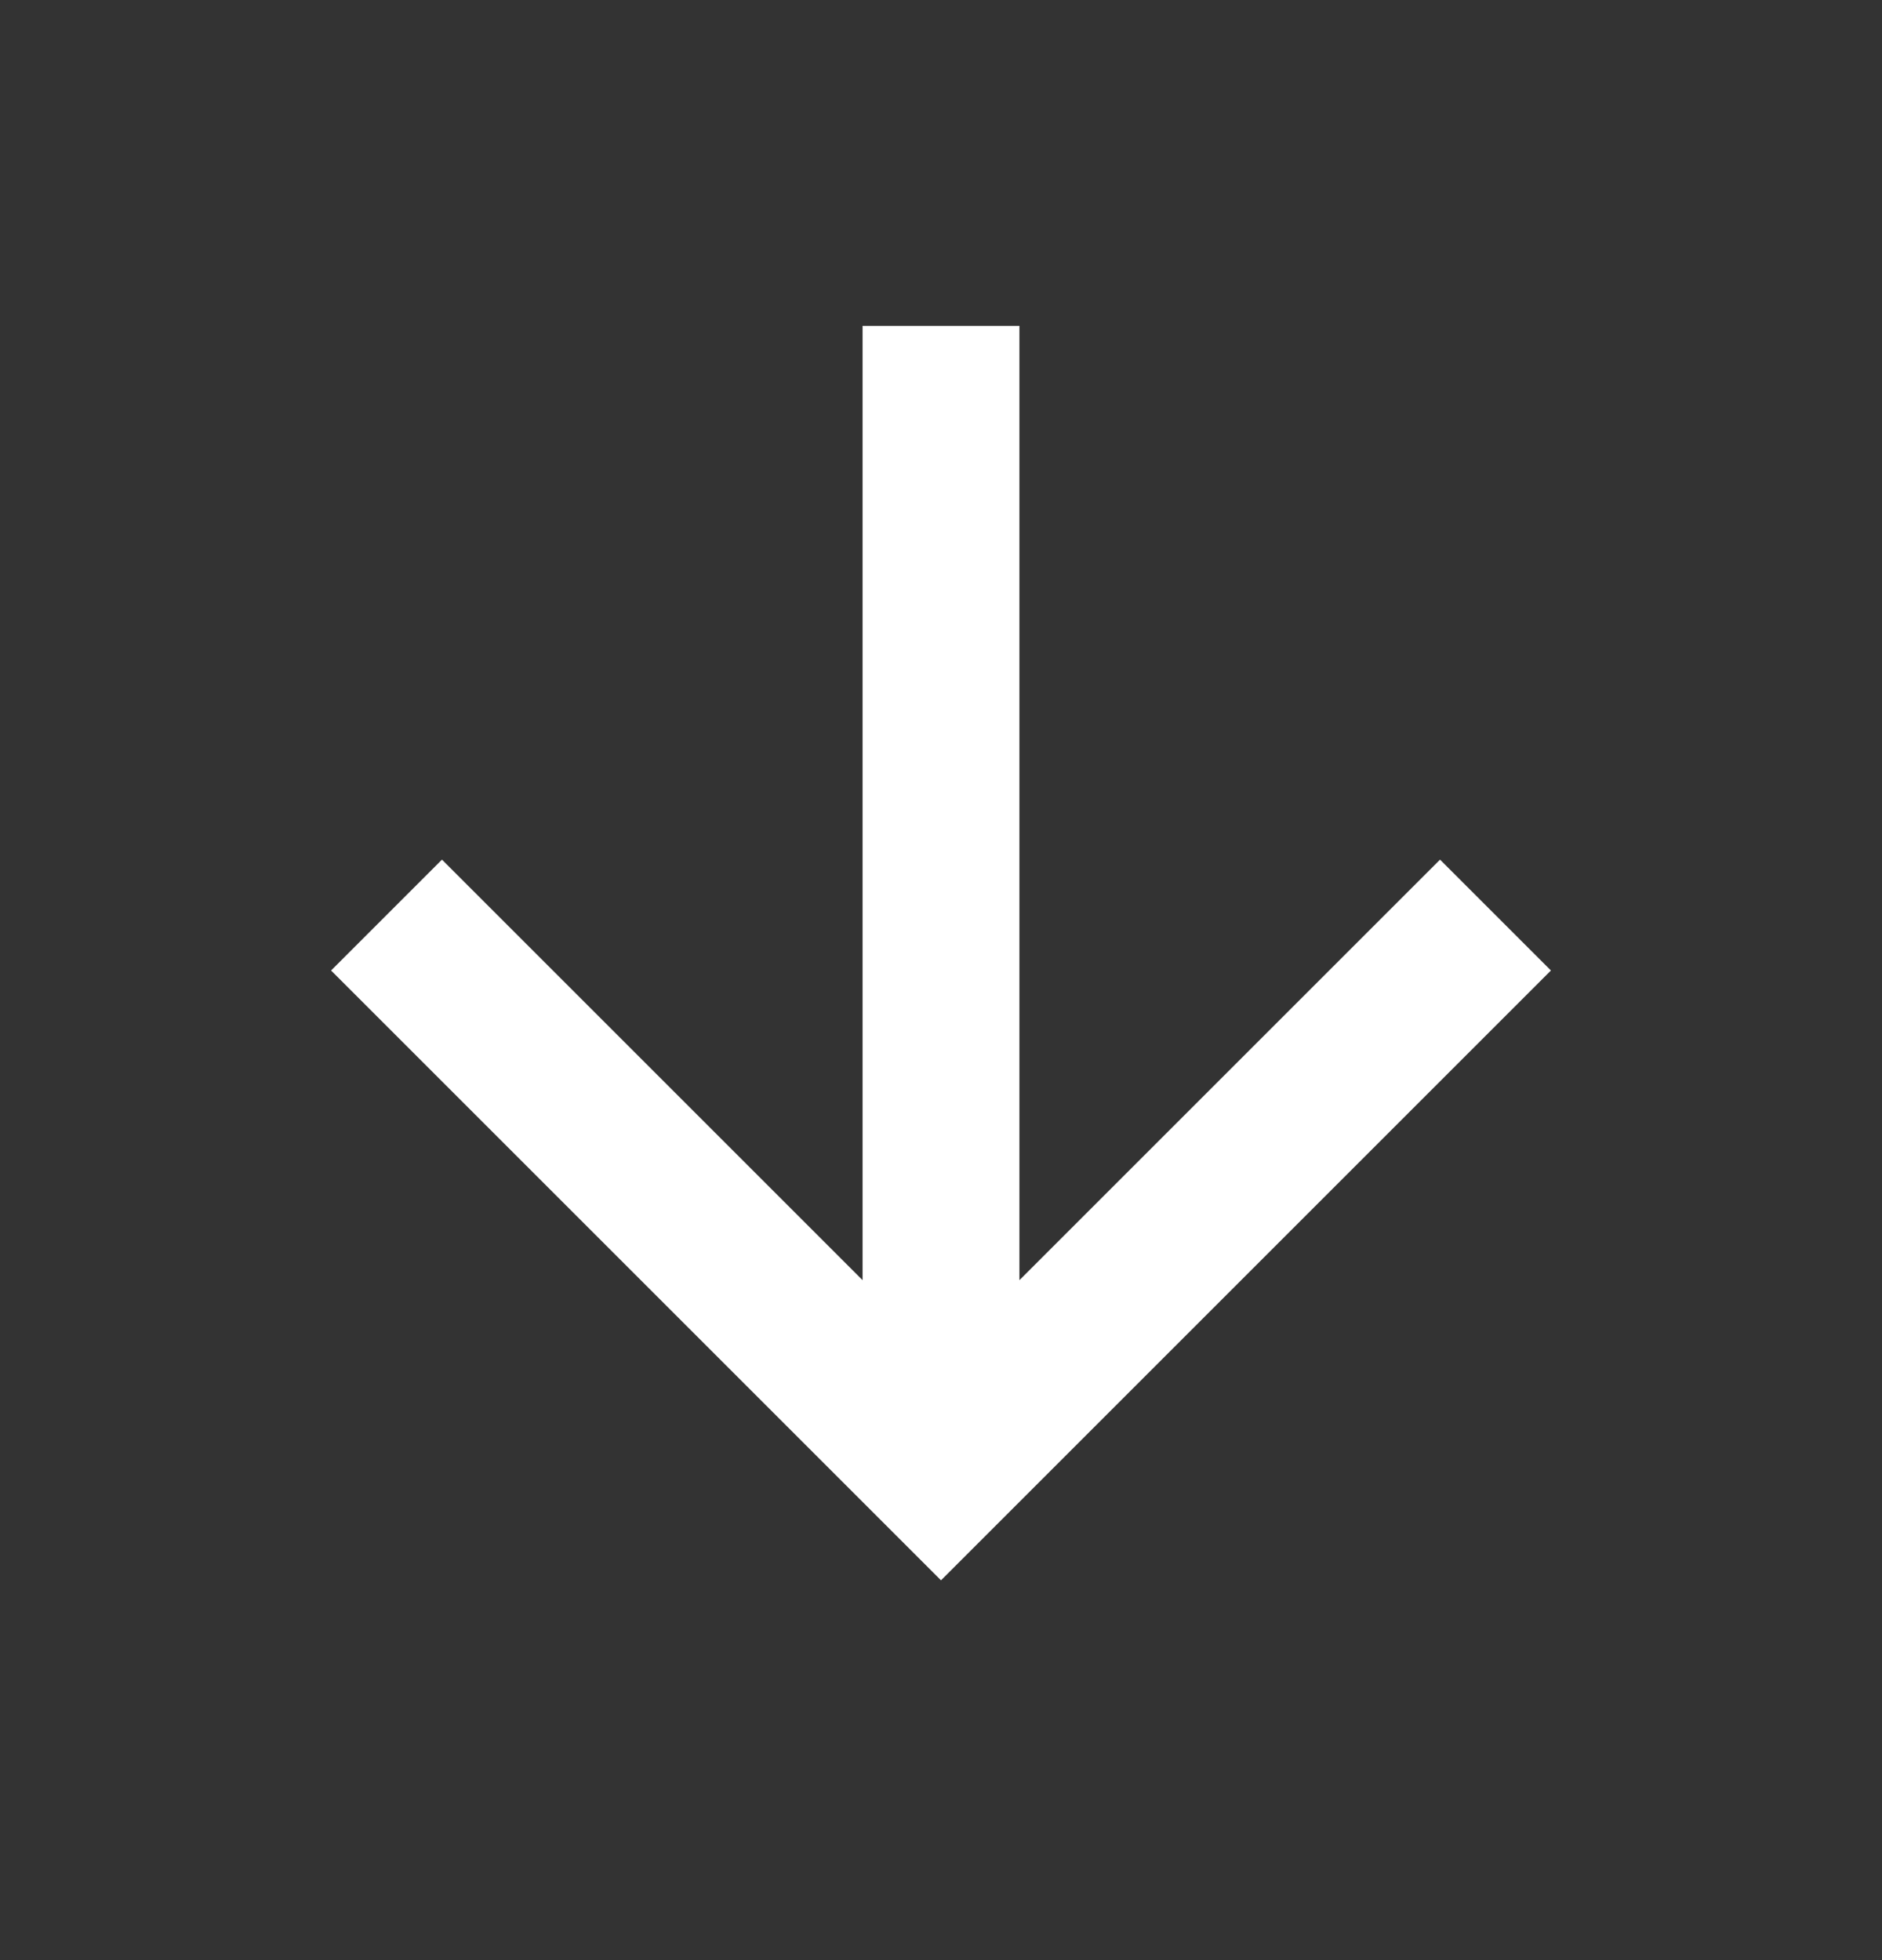 <svg width="24" height="25" viewBox="0 0 24 25" fill="none" xmlns="http://www.w3.org/2000/svg">
<rect x="0" y="0" width="24" height="25" fill="#333333" stroke="none"/>
<g clip-path="url(#clip0_254_87)">
<path d="M13 16.328L18.364 10.964L19.778 12.378L12 20.156L4.222 12.378L5.636 10.964L11 16.328V4.156H13V16.328Z" fill="white"/>
</g>
<defs>
<clipPath id="clip0_254_87">
<rect width="24" height="24" fill="white" transform="translate(0 0.156)"/>
</clipPath>
</defs>
</svg>
